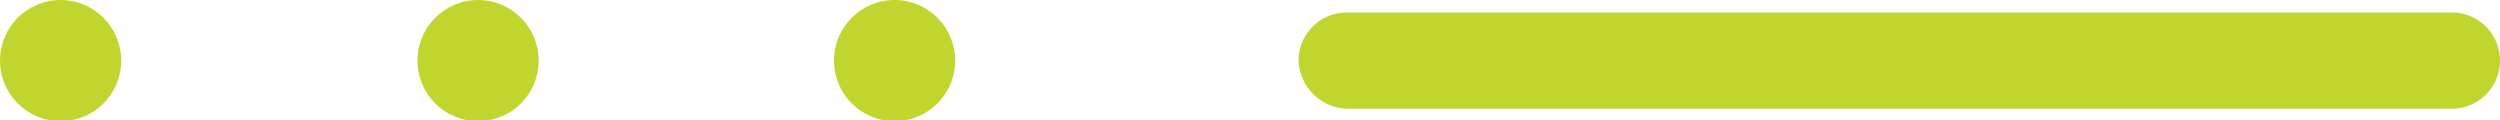 <svg id="Layer_1" data-name="Layer 1" xmlns="http://www.w3.org/2000/svg" viewBox="0 0 25.99 1.25"><defs><style>.cls-1{fill:#c1d52f;}</style></defs><circle class="cls-1" cx="0.63" cy="0.63" r="0.63"/><circle class="cls-1" cx="4.97" cy="0.63" r="0.63"/><circle class="cls-1" cx="9.3" cy="0.63" r="0.63"/><path class="cls-1" d="M25.49,1.13H14a.52.52,0,0,1-.5-.5.5.5,0,0,1,.5-.5H25.49a.5.5,0,0,1,.5.5A.5.5,0,0,1,25.49,1.13Z"/></svg>